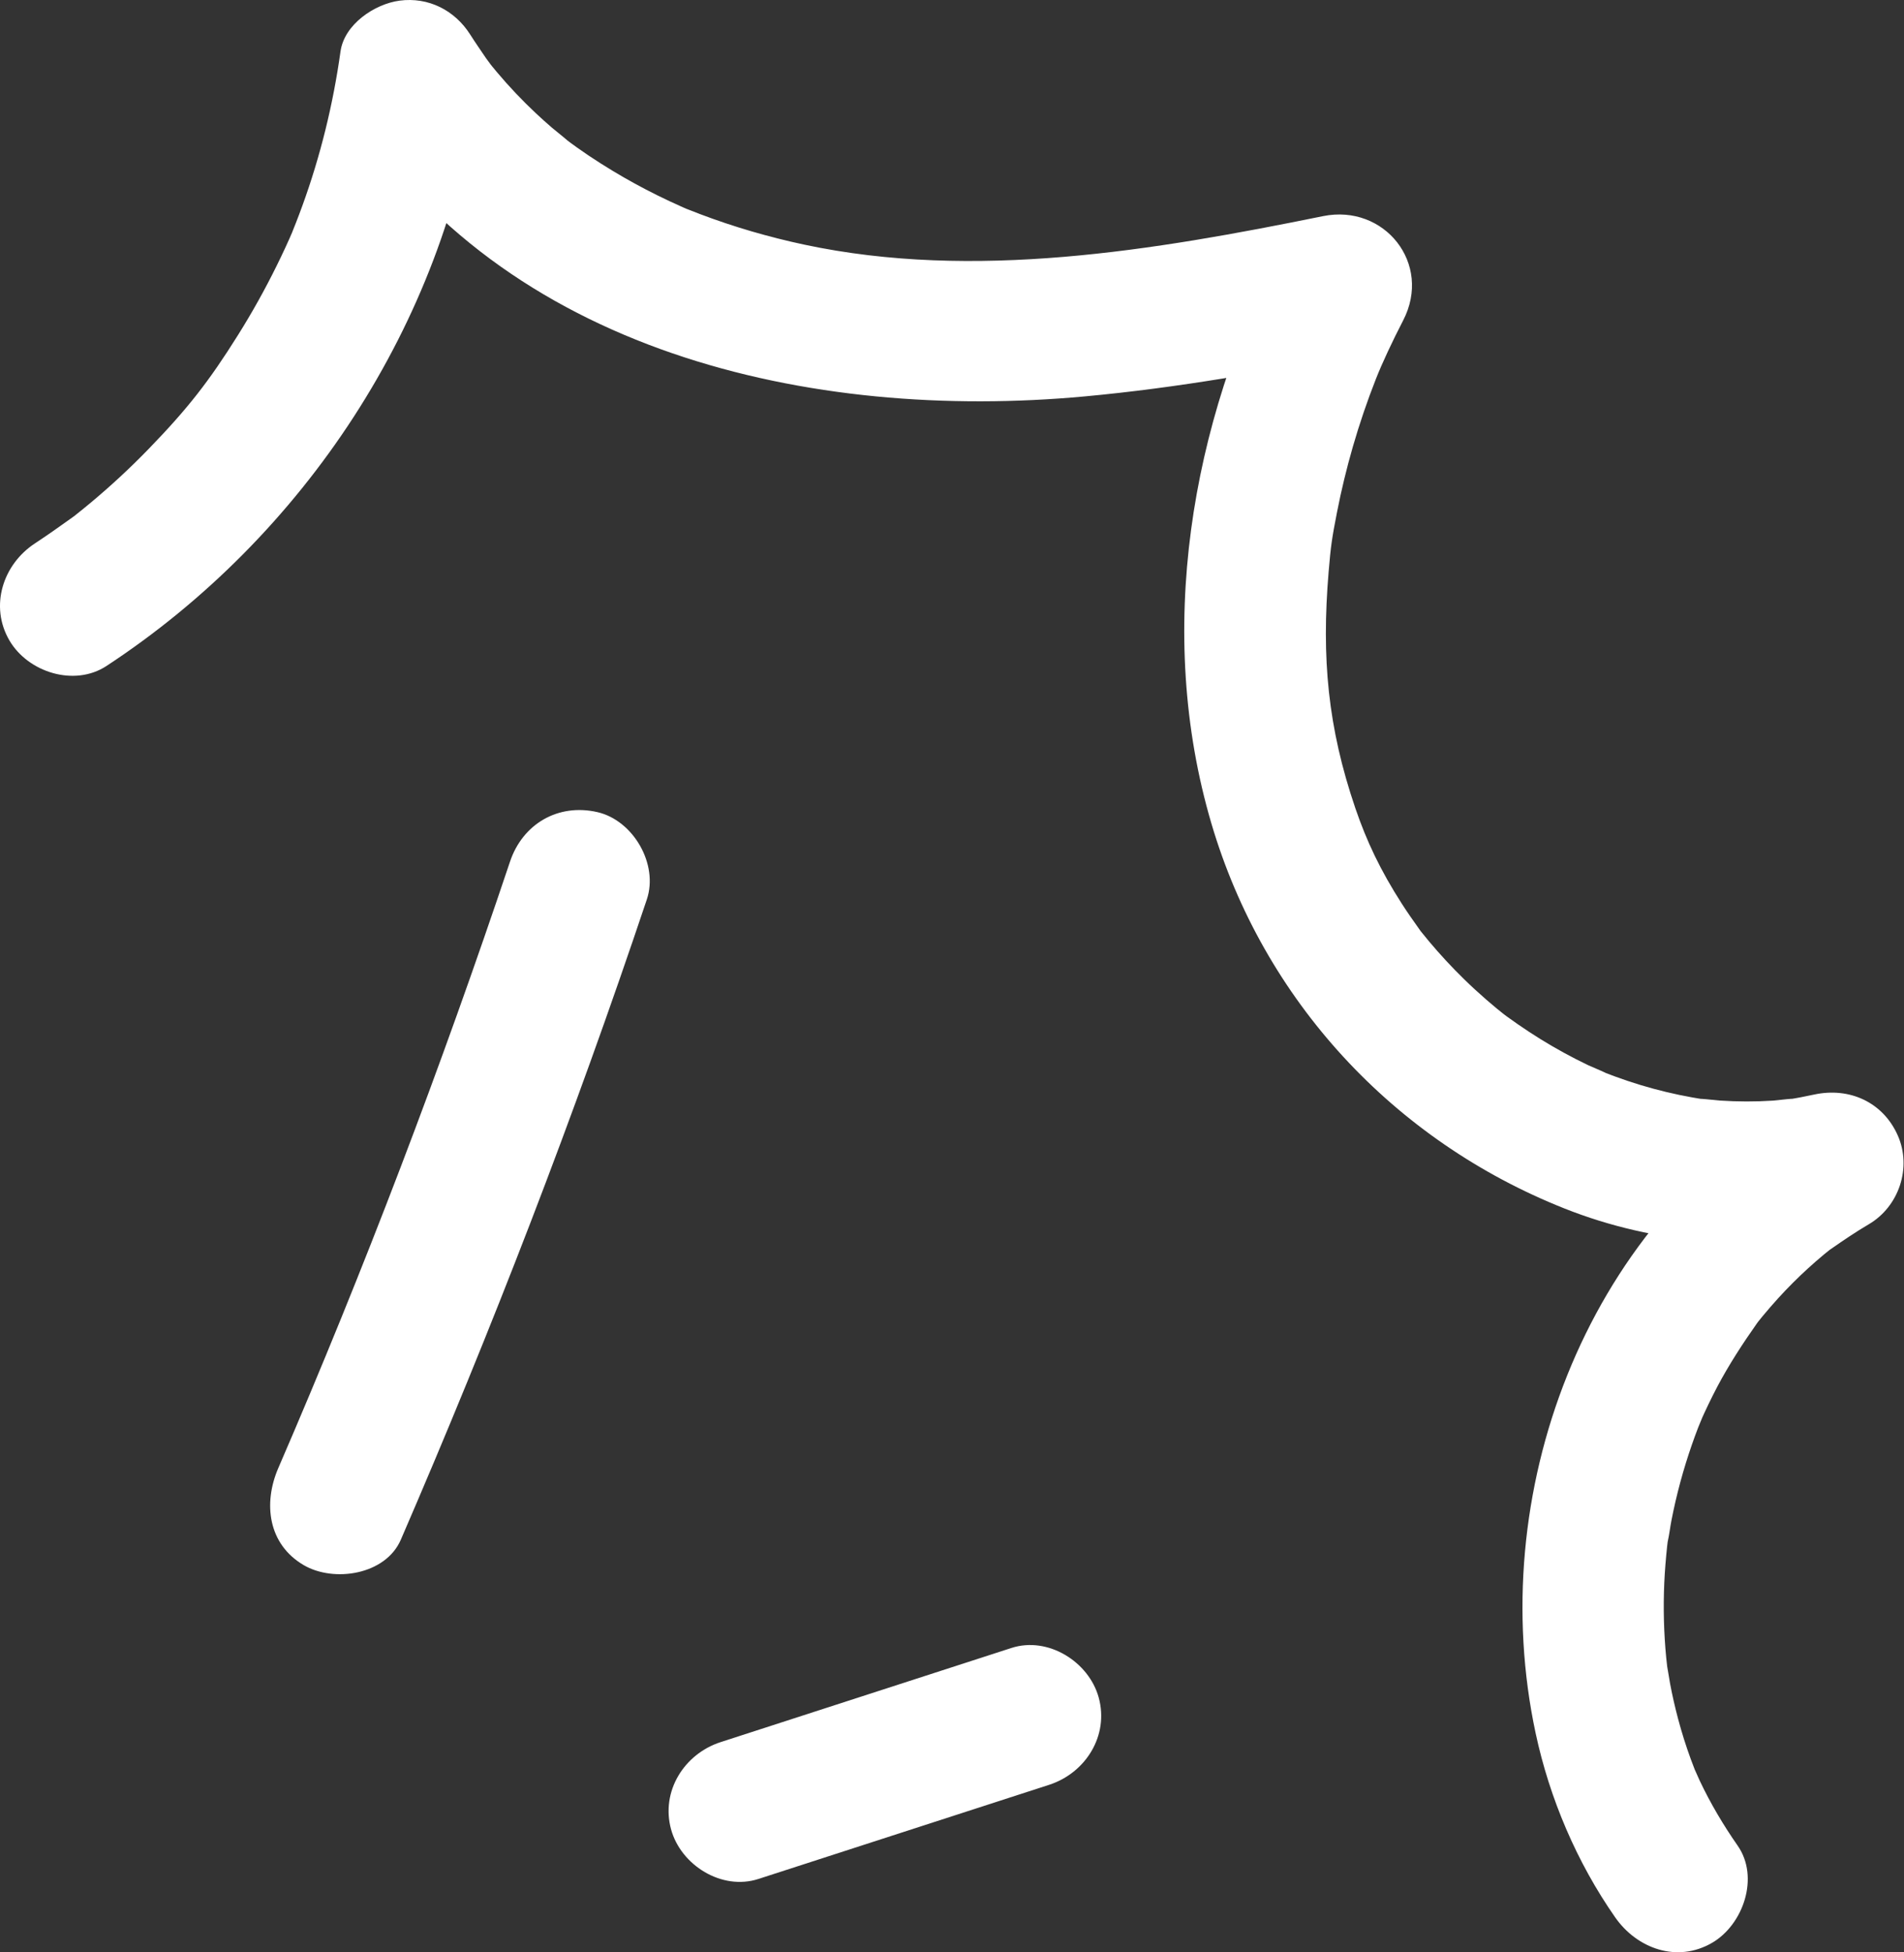 <svg width="79" height="81" viewBox="0 0 79 81" fill="none" xmlns="http://www.w3.org/2000/svg">
<rect x="0" y="0" width="79" height="81" fill="#333333" stroke="none"/>
<path d="M4.42 27.631C12.6 22.262 18.448 13.437 19.806 3.701C18.012 3.936 16.219 4.17 14.425 4.405C20.918 14.634 33.645 17.496 45 16.448C48.854 16.093 52.67 15.416 56.46 14.646C55.352 13.205 54.244 11.763 53.136 10.322C49.392 17.572 47.925 26.236 50.263 34.169C52.426 41.505 57.821 47.326 64.911 50.141C68.695 51.643 72.865 51.947 76.837 51.092C76.081 49.298 75.325 47.505 74.569 45.711C65.706 50.934 61.602 62.029 63.716 71.913C64.296 74.624 65.427 77.276 67.014 79.55C67.922 80.853 69.591 81.455 71.042 80.607C72.331 79.853 73.012 77.889 72.098 76.578C71.5 75.721 70.969 74.823 70.522 73.878C70.473 73.775 70.198 73.142 70.317 73.433C70.437 73.725 70.186 73.081 70.148 72.975C69.949 72.43 69.775 71.876 69.626 71.315C69.498 70.834 69.387 70.348 69.295 69.859C69.249 69.615 69.218 69.366 69.17 69.122C69.102 68.783 69.186 69.249 69.19 69.287C69.173 69.121 69.152 68.956 69.135 68.791C69.034 67.752 69.008 66.707 69.054 65.666C69.077 65.164 69.119 64.664 69.171 64.164C69.184 64.039 69.199 63.915 69.216 63.79C69.21 63.831 69.124 64.287 69.199 63.951C69.263 63.666 69.295 63.371 69.351 63.084C69.559 62.016 69.844 60.961 70.202 59.933C70.284 59.696 70.371 59.46 70.461 59.226C70.536 59.032 70.755 58.533 70.546 59.001C70.767 58.506 71 58.016 71.253 57.536C71.742 56.613 72.306 55.748 72.907 54.895C72.932 54.859 73.185 54.53 72.978 54.797C72.769 55.066 73.097 54.653 73.135 54.608C73.349 54.354 73.563 54.102 73.787 53.857C74.178 53.429 74.588 53.018 75.017 52.627C75.232 52.431 75.451 52.24 75.674 52.054C75.77 51.975 75.868 51.897 75.965 51.819C76.309 51.542 75.601 52.077 75.965 51.825C76.482 51.465 76.998 51.115 77.541 50.795C78.794 50.057 79.329 48.448 78.745 47.119C78.137 45.736 76.744 45.097 75.272 45.414C74.906 45.493 74.54 45.566 74.169 45.621C74.76 45.532 73.695 45.657 73.568 45.666C72.831 45.714 72.091 45.712 71.354 45.663C71.229 45.654 70.172 45.539 70.761 45.622C70.395 45.57 70.031 45.503 69.67 45.428C68.944 45.276 68.227 45.082 67.525 44.846C67.171 44.728 66.823 44.597 66.476 44.463C66.982 44.658 65.993 44.243 65.897 44.197C65.22 43.873 64.561 43.512 63.923 43.118C63.603 42.92 63.288 42.713 62.979 42.499C62.824 42.392 62.672 42.281 62.518 42.172C62.508 42.164 62.138 41.884 62.365 42.06C62.619 42.257 62.161 41.893 62.109 41.85C61.964 41.73 61.82 41.608 61.677 41.484C61.357 41.206 61.044 40.918 60.74 40.621C60.234 40.126 59.752 39.606 59.297 39.064C59.176 38.92 59.056 38.774 58.939 38.626C58.642 38.251 59.163 38.937 58.885 38.548C58.639 38.202 58.395 37.857 58.166 37.5C57.271 36.105 56.704 34.905 56.235 33.532C55.093 30.18 54.827 27.312 55.127 23.724C55.218 22.63 55.264 22.336 55.474 21.255C55.653 20.339 55.873 19.431 56.132 18.534C56.407 17.584 56.725 16.647 57.087 15.727C57.339 15.084 57.773 14.157 58.22 13.293C59.437 10.937 57.44 8.452 54.895 8.968C47.879 10.393 40.414 11.653 33.364 10.149C31.892 9.835 30.442 9.413 29.034 8.879C28.846 8.808 28.66 8.735 28.474 8.66C28.714 8.766 28.671 8.748 28.347 8.606C27.981 8.443 27.619 8.275 27.26 8.097C26.636 7.787 26.024 7.452 25.427 7.092C24.75 6.683 24.087 6.244 23.457 5.764C23.808 6.032 22.978 5.365 22.901 5.298C22.677 5.105 22.458 4.908 22.242 4.706C21.668 4.168 21.125 3.596 20.619 2.994C20.492 2.843 20.367 2.691 20.245 2.536C20.405 2.74 20.381 2.702 20.171 2.422C19.948 2.093 19.722 1.768 19.509 1.433C18.869 0.424 17.771 -0.133 16.576 0.027C15.545 0.166 14.286 1.005 14.128 2.136C13.823 4.322 13.298 6.467 12.544 8.541C12.459 8.776 12.37 9.01 12.279 9.244C12.229 9.373 12.024 9.876 12.177 9.514C11.963 10.021 11.728 10.521 11.485 11.015C10.998 12.004 10.461 12.968 9.875 13.902C8.67 15.825 7.791 16.951 6.173 18.621C5.407 19.412 4.598 20.162 3.752 20.867C3.56 21.028 3.365 21.185 3.169 21.341C2.954 21.511 3.307 21.248 2.93 21.52C2.442 21.871 1.951 22.216 1.448 22.547C0.12 23.418 -0.441 25.152 0.392 26.575C1.164 27.894 3.085 28.507 4.42 27.631Z" fill="white"/>
<path d="M16.631 63.884C20.402 55.172 23.822 46.317 26.839 37.316C27.328 35.855 26.274 34.035 24.782 33.695C23.155 33.324 21.685 34.186 21.161 35.751C18.307 44.266 15.108 52.683 11.547 60.912C10.916 62.37 11.115 64.07 12.603 64.94C13.847 65.667 15.996 65.351 16.631 63.884Z" fill="white"/>
<path d="M31.466 77.961C35.488 76.658 39.509 75.356 43.531 74.054C45.043 73.564 46.022 72.014 45.587 70.432C45.179 68.948 43.484 67.884 41.966 68.376C37.944 69.678 33.922 70.98 29.901 72.282C28.389 72.772 27.41 74.322 27.844 75.904C28.252 77.389 29.947 78.452 31.466 77.961Z" fill="white"/>
</svg>
